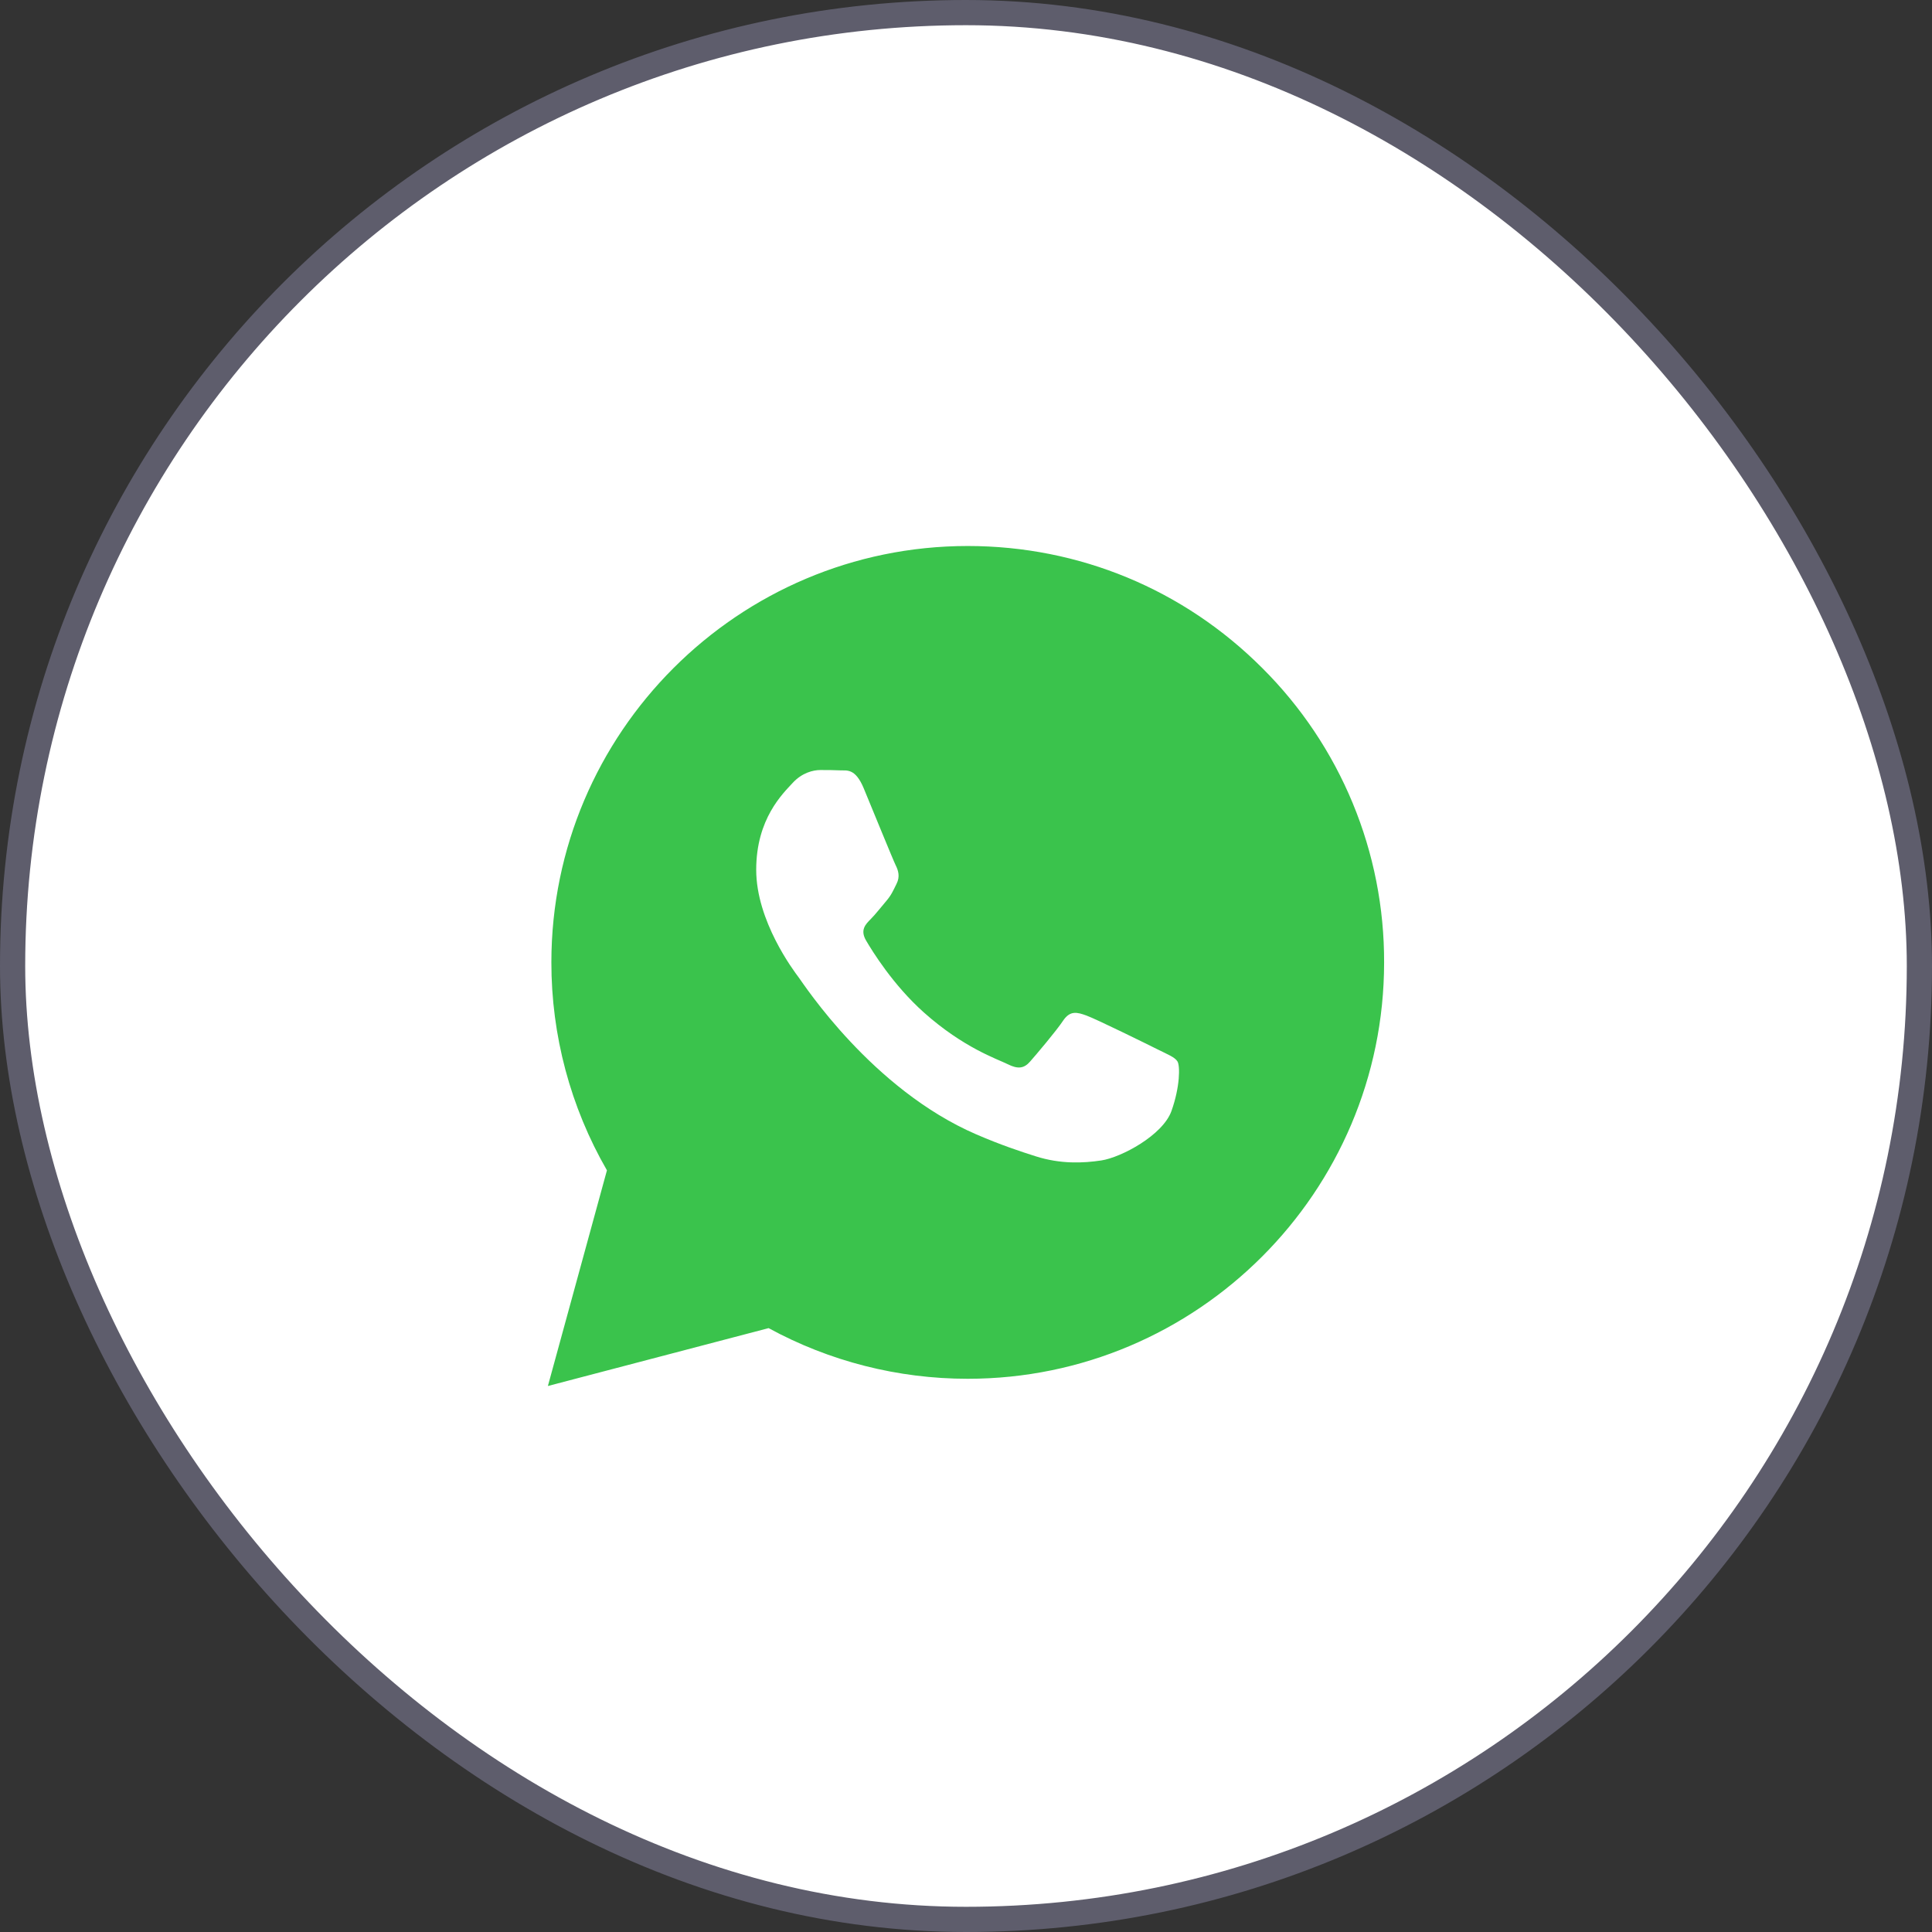 <svg width="46" height="46" viewBox="0 0 46 46" fill="none" xmlns="http://www.w3.org/2000/svg">
<rect x="0" y="0" width="46" height="46" fill="#333333" stroke="none"/>
<g id="Frame 3223">
<rect x="0.3" y="0.3" width="45.4" height="45.4" rx="22.7" fill="white"/>
<rect x="0.3" y="0.3" width="45.4" height="45.4" rx="22.7" stroke="#5E5D6C" stroke-width="0.6"/>
<g id="whatsapp 1" clip-path="url(#clip0_72_554)">
<path id="Vector" d="M13.045 33L14.451 27.865C13.582 26.358 13.126 24.649 13.128 22.91C13.13 17.445 17.578 13 23.042 13C25.694 13.001 28.183 14.033 30.054 15.906C30.977 16.825 31.709 17.918 32.207 19.122C32.705 20.325 32.959 21.615 32.955 22.918C32.953 28.382 28.505 32.828 23.042 32.828H23.038C21.378 32.828 19.748 32.412 18.3 31.622L13.045 33Z" fill="#3AC34C"/>
<path id="Vector_2" d="M20.564 18.767C20.363 18.284 20.159 18.35 20.007 18.342C19.862 18.335 19.697 18.334 19.532 18.334C19.366 18.334 19.098 18.395 18.871 18.643C18.644 18.891 18.005 19.49 18.005 20.709C18.005 21.928 18.892 23.106 19.016 23.271C19.14 23.436 20.762 25.937 23.247 27.01C23.838 27.265 24.3 27.417 24.66 27.531C25.253 27.72 25.793 27.694 26.22 27.63C26.695 27.558 27.685 27.031 27.892 26.452C28.098 25.873 28.098 25.378 28.036 25.274C27.974 25.171 27.809 25.109 27.561 24.985C27.314 24.861 26.096 24.262 25.869 24.18C25.642 24.097 25.477 24.056 25.311 24.303C25.146 24.551 24.672 25.109 24.527 25.274C24.383 25.44 24.238 25.461 23.991 25.337C23.742 25.213 22.945 24.951 21.999 24.108C21.262 23.451 20.765 22.64 20.62 22.392C20.476 22.144 20.605 22.01 20.729 21.886C20.84 21.776 20.977 21.597 21.101 21.453C21.225 21.308 21.266 21.205 21.348 21.04C21.431 20.874 21.39 20.73 21.328 20.606C21.266 20.482 20.77 19.263 20.564 18.767V18.767Z" fill="white"/>
</g>
</g>
<defs>
<clipPath id="clip0_72_554">
<rect width="20" height="20" fill="white" transform="translate(13 13)"/>
</clipPath>
</defs>
</svg>

